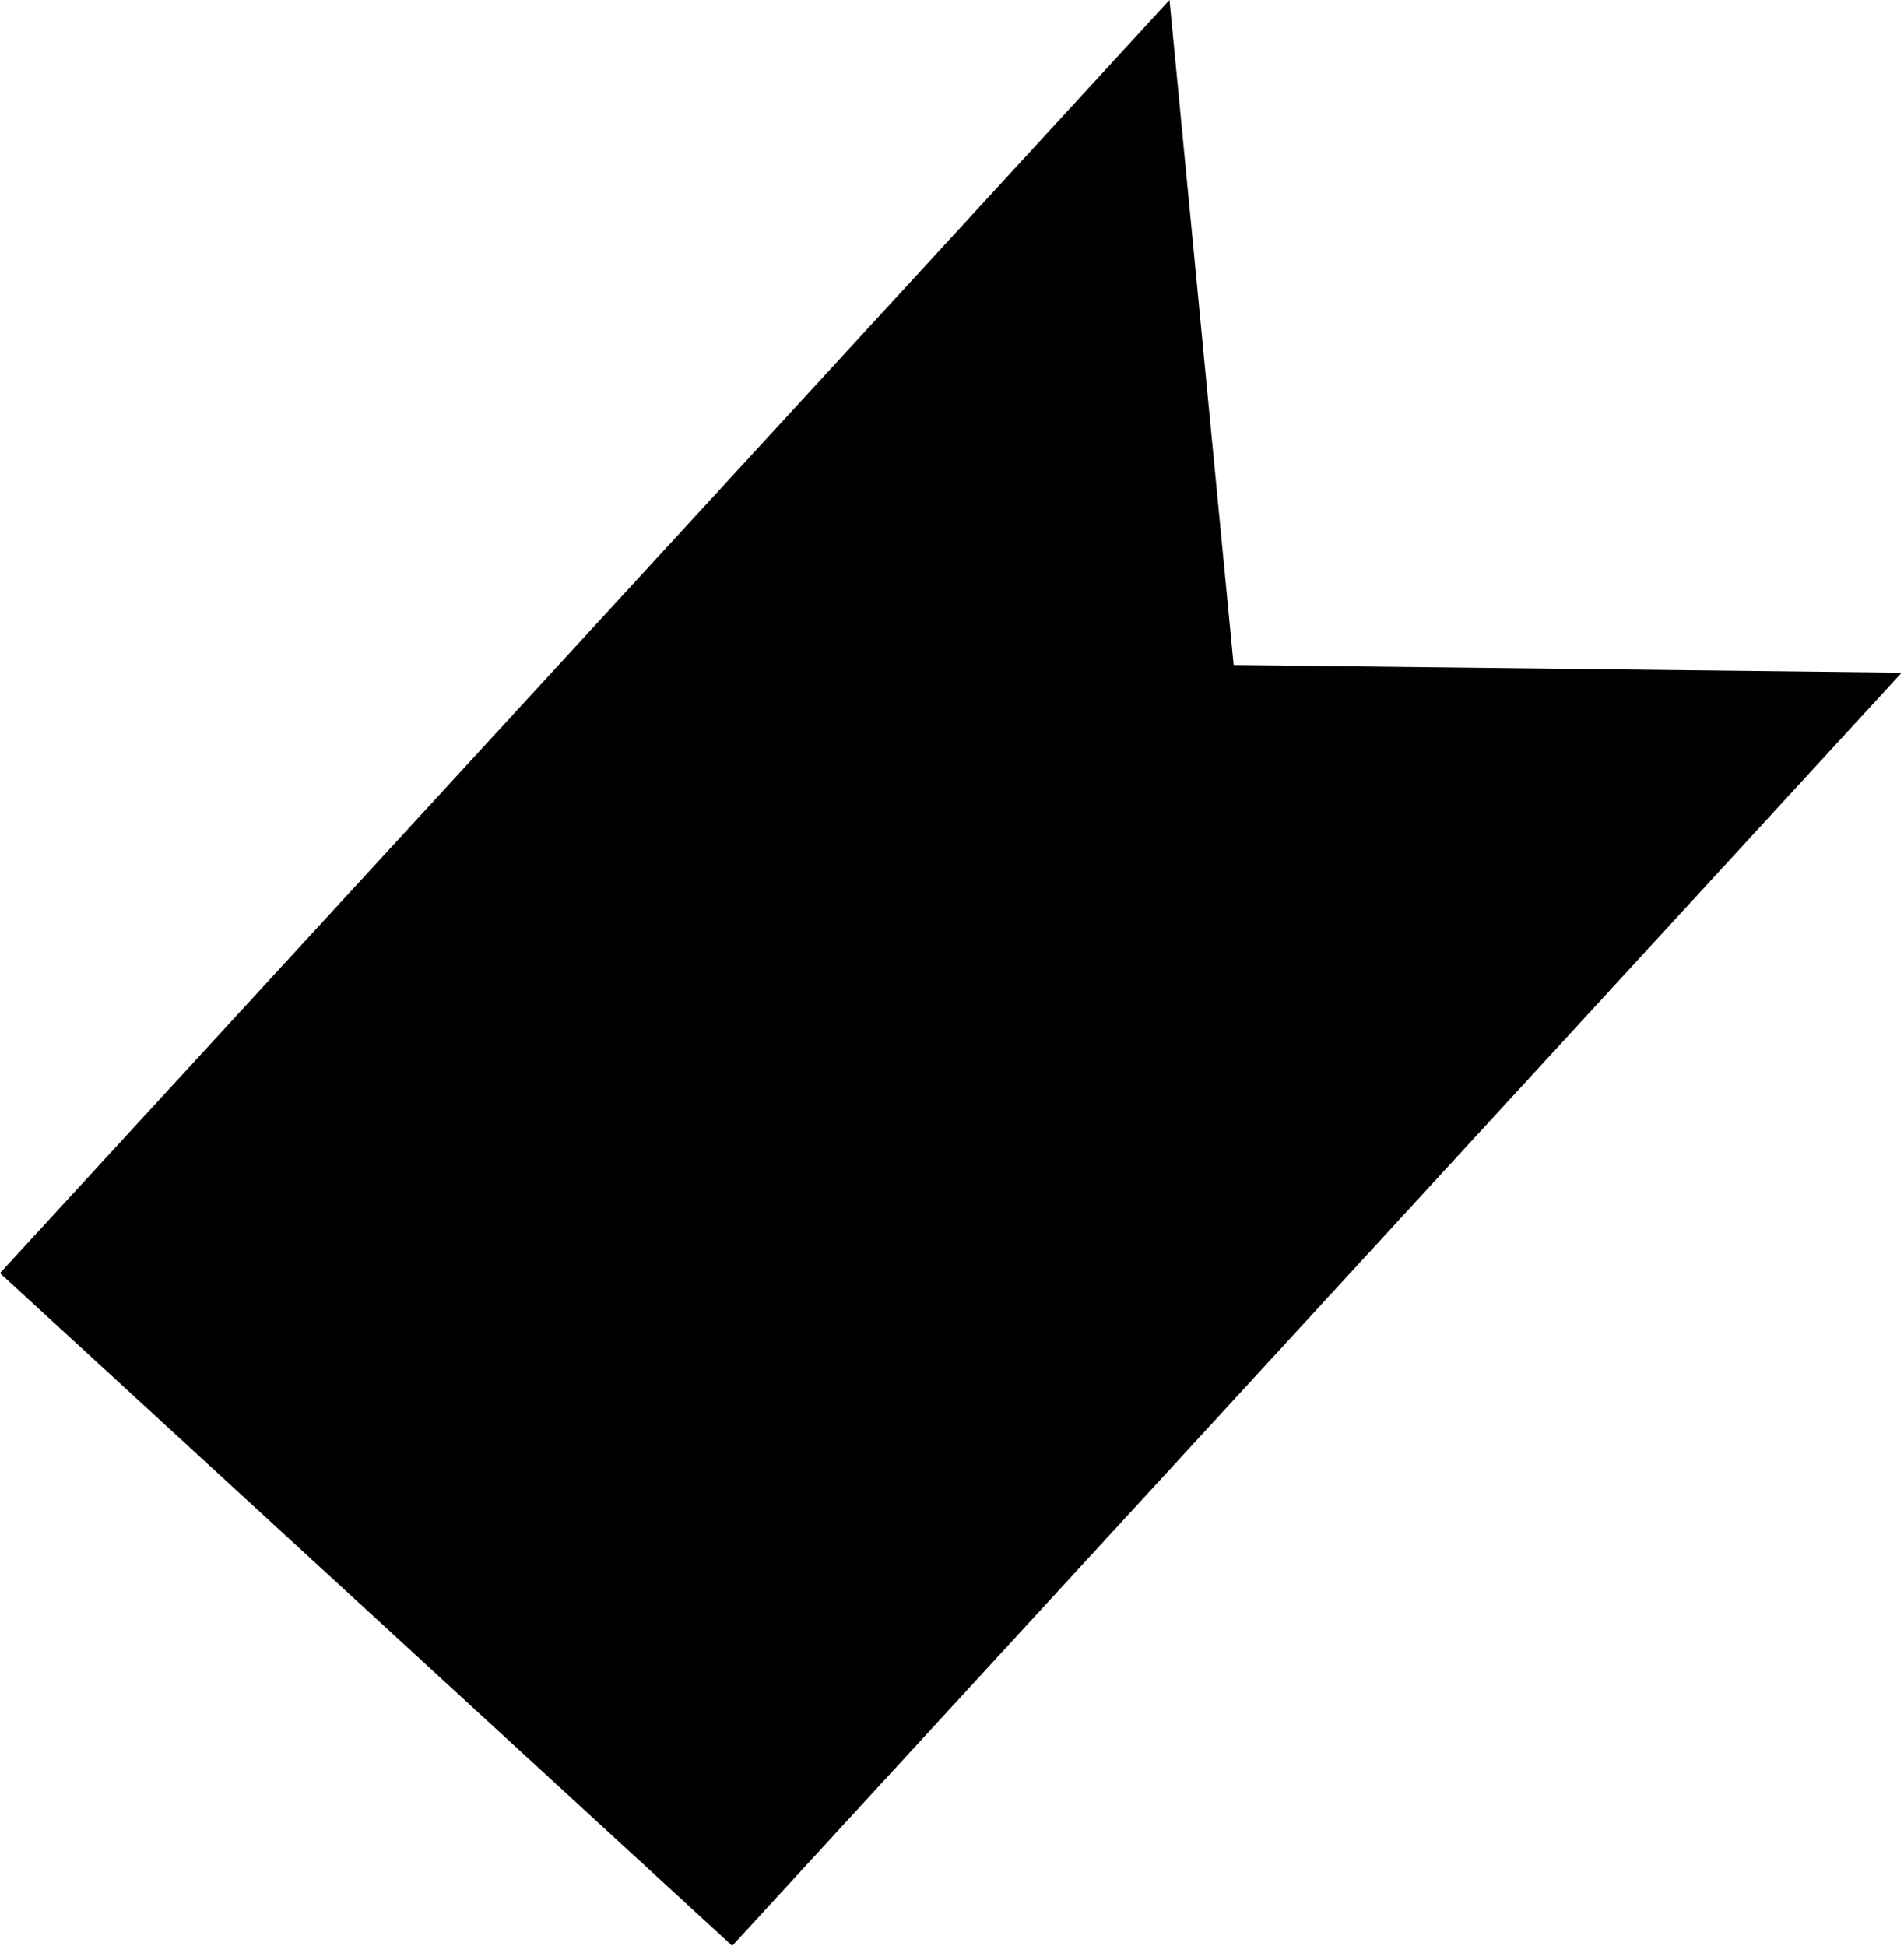 <?xml version="1.0" encoding="UTF-8"?> <svg xmlns="http://www.w3.org/2000/svg" width="411" height="420" viewBox="0 0 411 420" fill="none"> <path d="M0 274.802L252.446 -5.4286e-06L266.3 143.544L410.502 145.198L158.056 420L0 274.802Z" fill="black"></path> </svg> 
